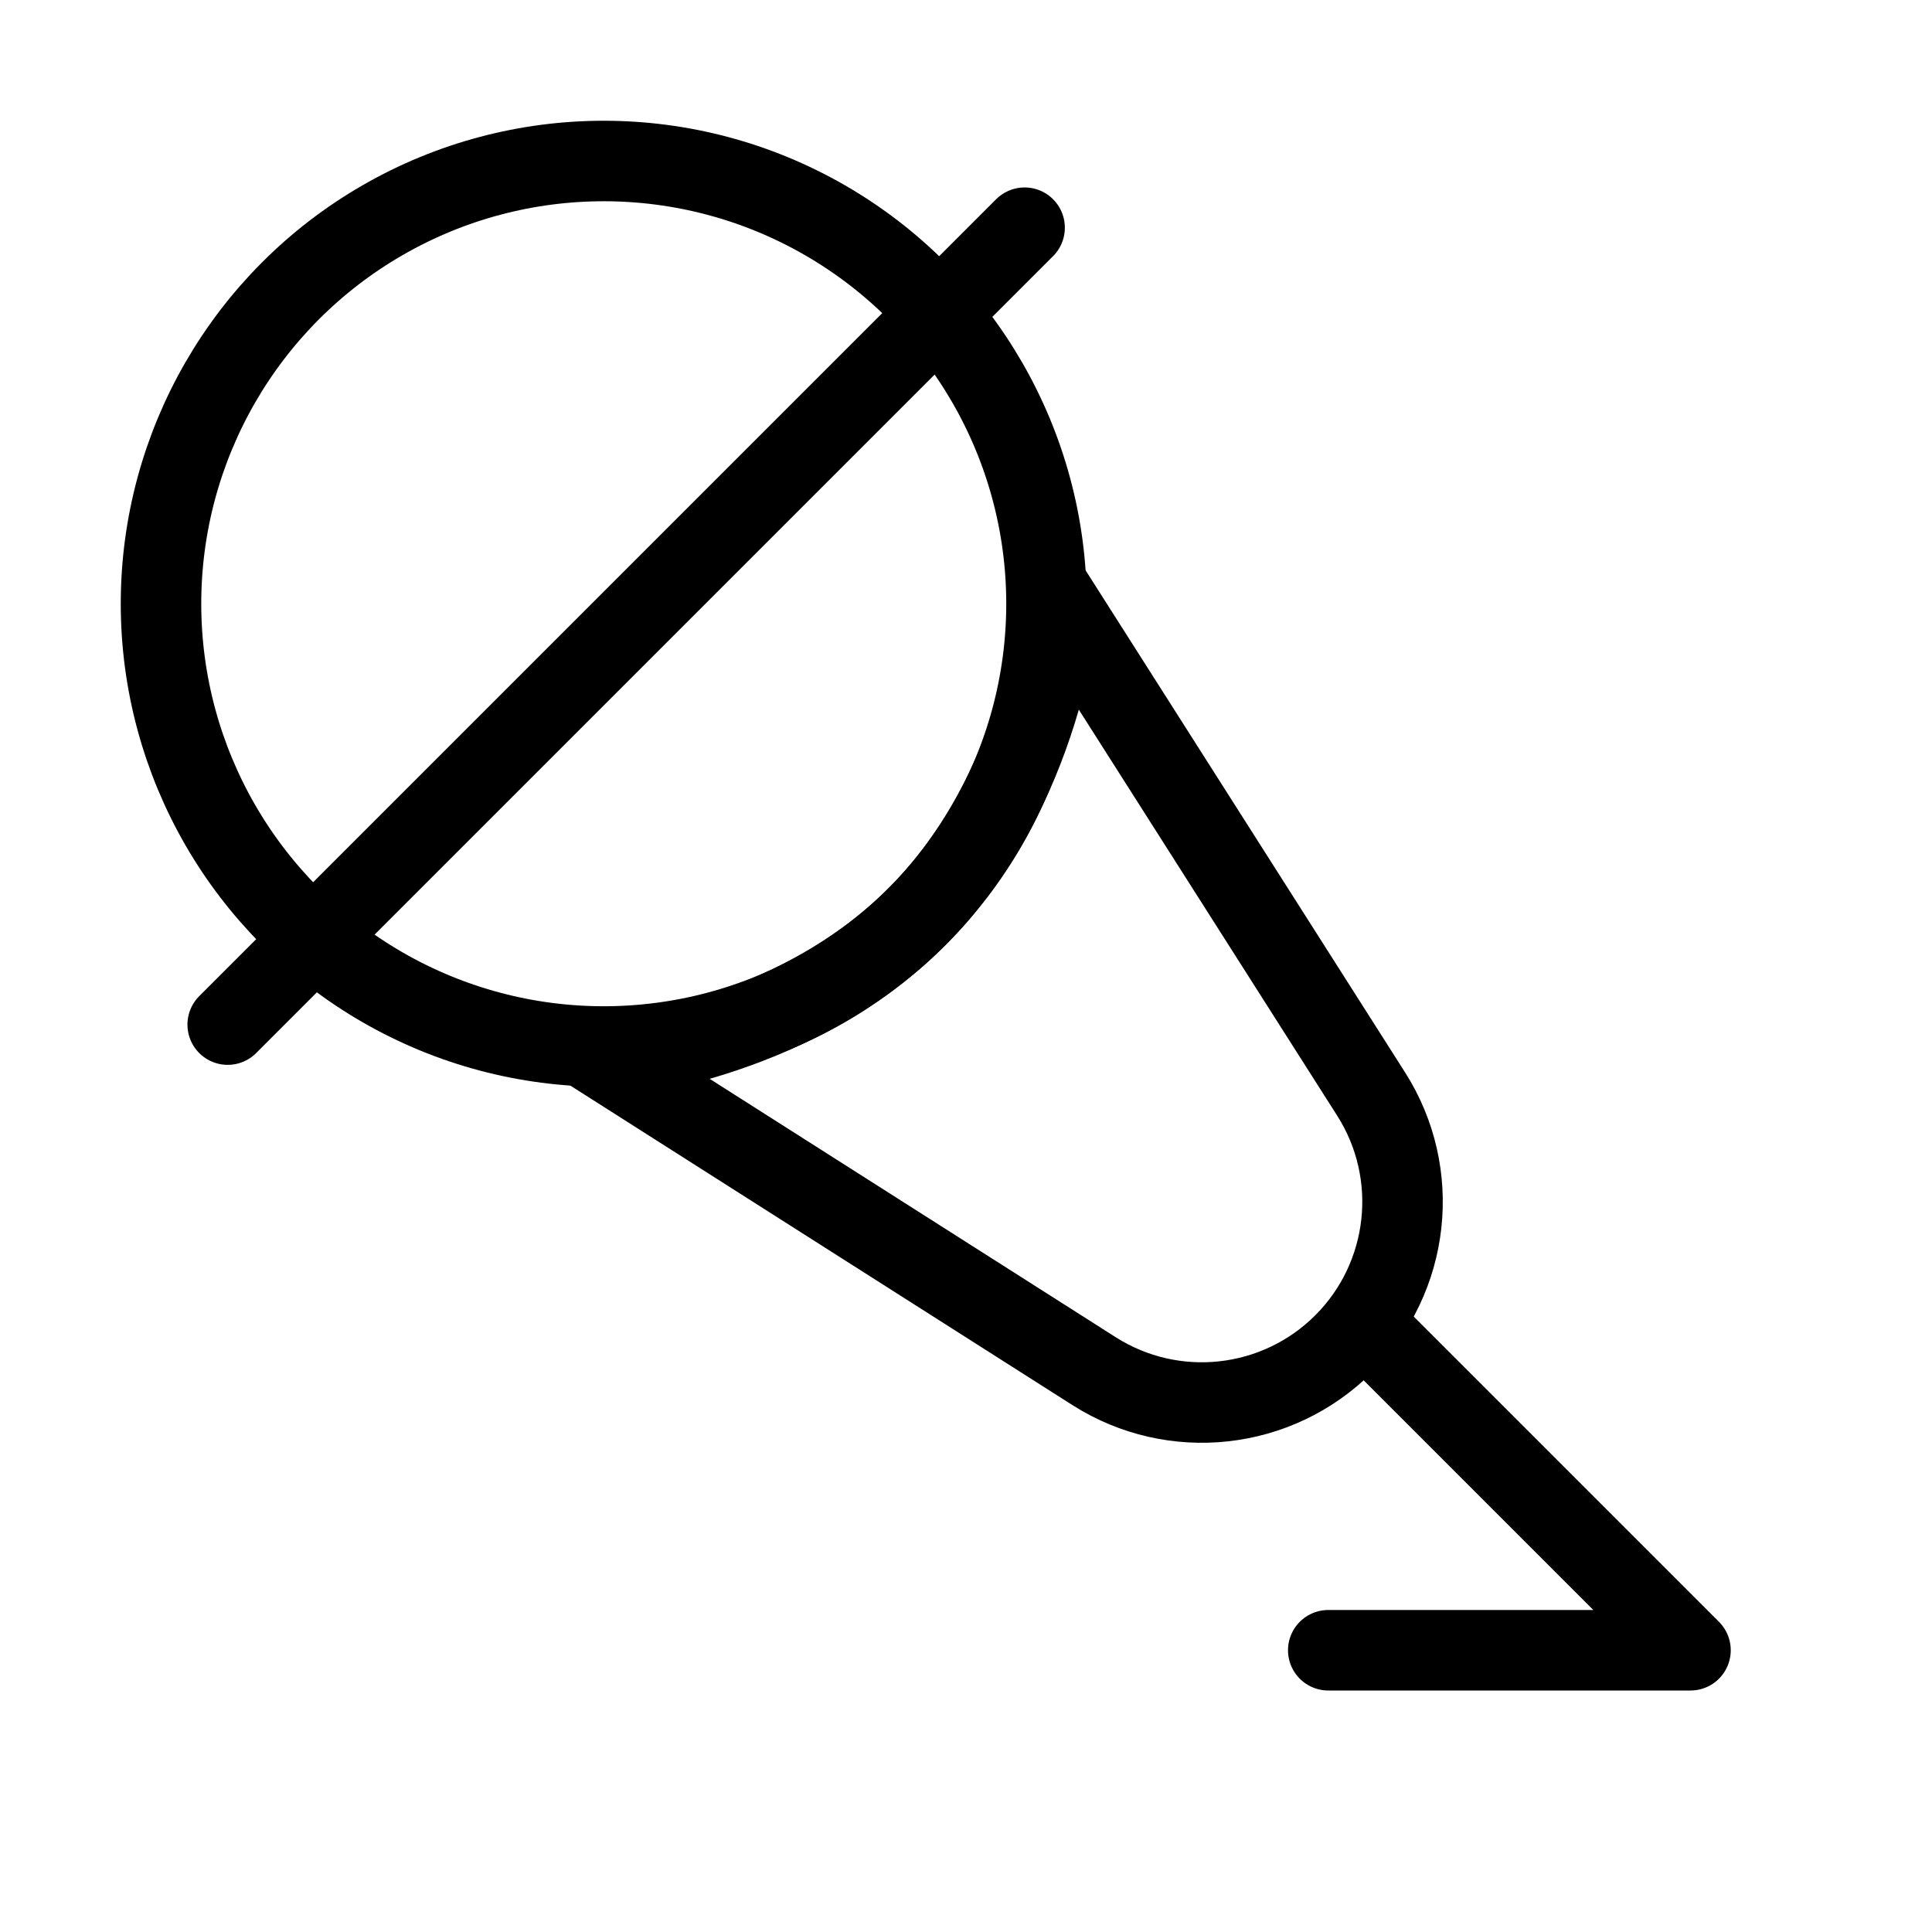 <svg viewBox="0 0 48 48" fill="none" xmlns="http://www.w3.org/2000/svg"><path d="M15 26.314C15 26.314 19.596 25.96 22.778 22.778C25.96 19.596 26.314 15 26.314 15L34.066 27.182C35.321 29.154 35.037 31.732 33.385 33.385C31.732 35.037 29.154 35.321 27.182 34.066L15 26.314Z" fill="none" stroke="currentColor" stroke-width="2"/><circle cx="15" cy="15" r="11" stroke="currentColor" stroke-width="2"/><path d="M5.657 25.456L25.456 5.657" stroke="currentColor" stroke-width="2" stroke-linecap="round" stroke-linejoin="round"/><path d="M34 33L42 41L33 41" stroke="currentColor" stroke-width="2" stroke-linecap="round" stroke-linejoin="round"/></svg>